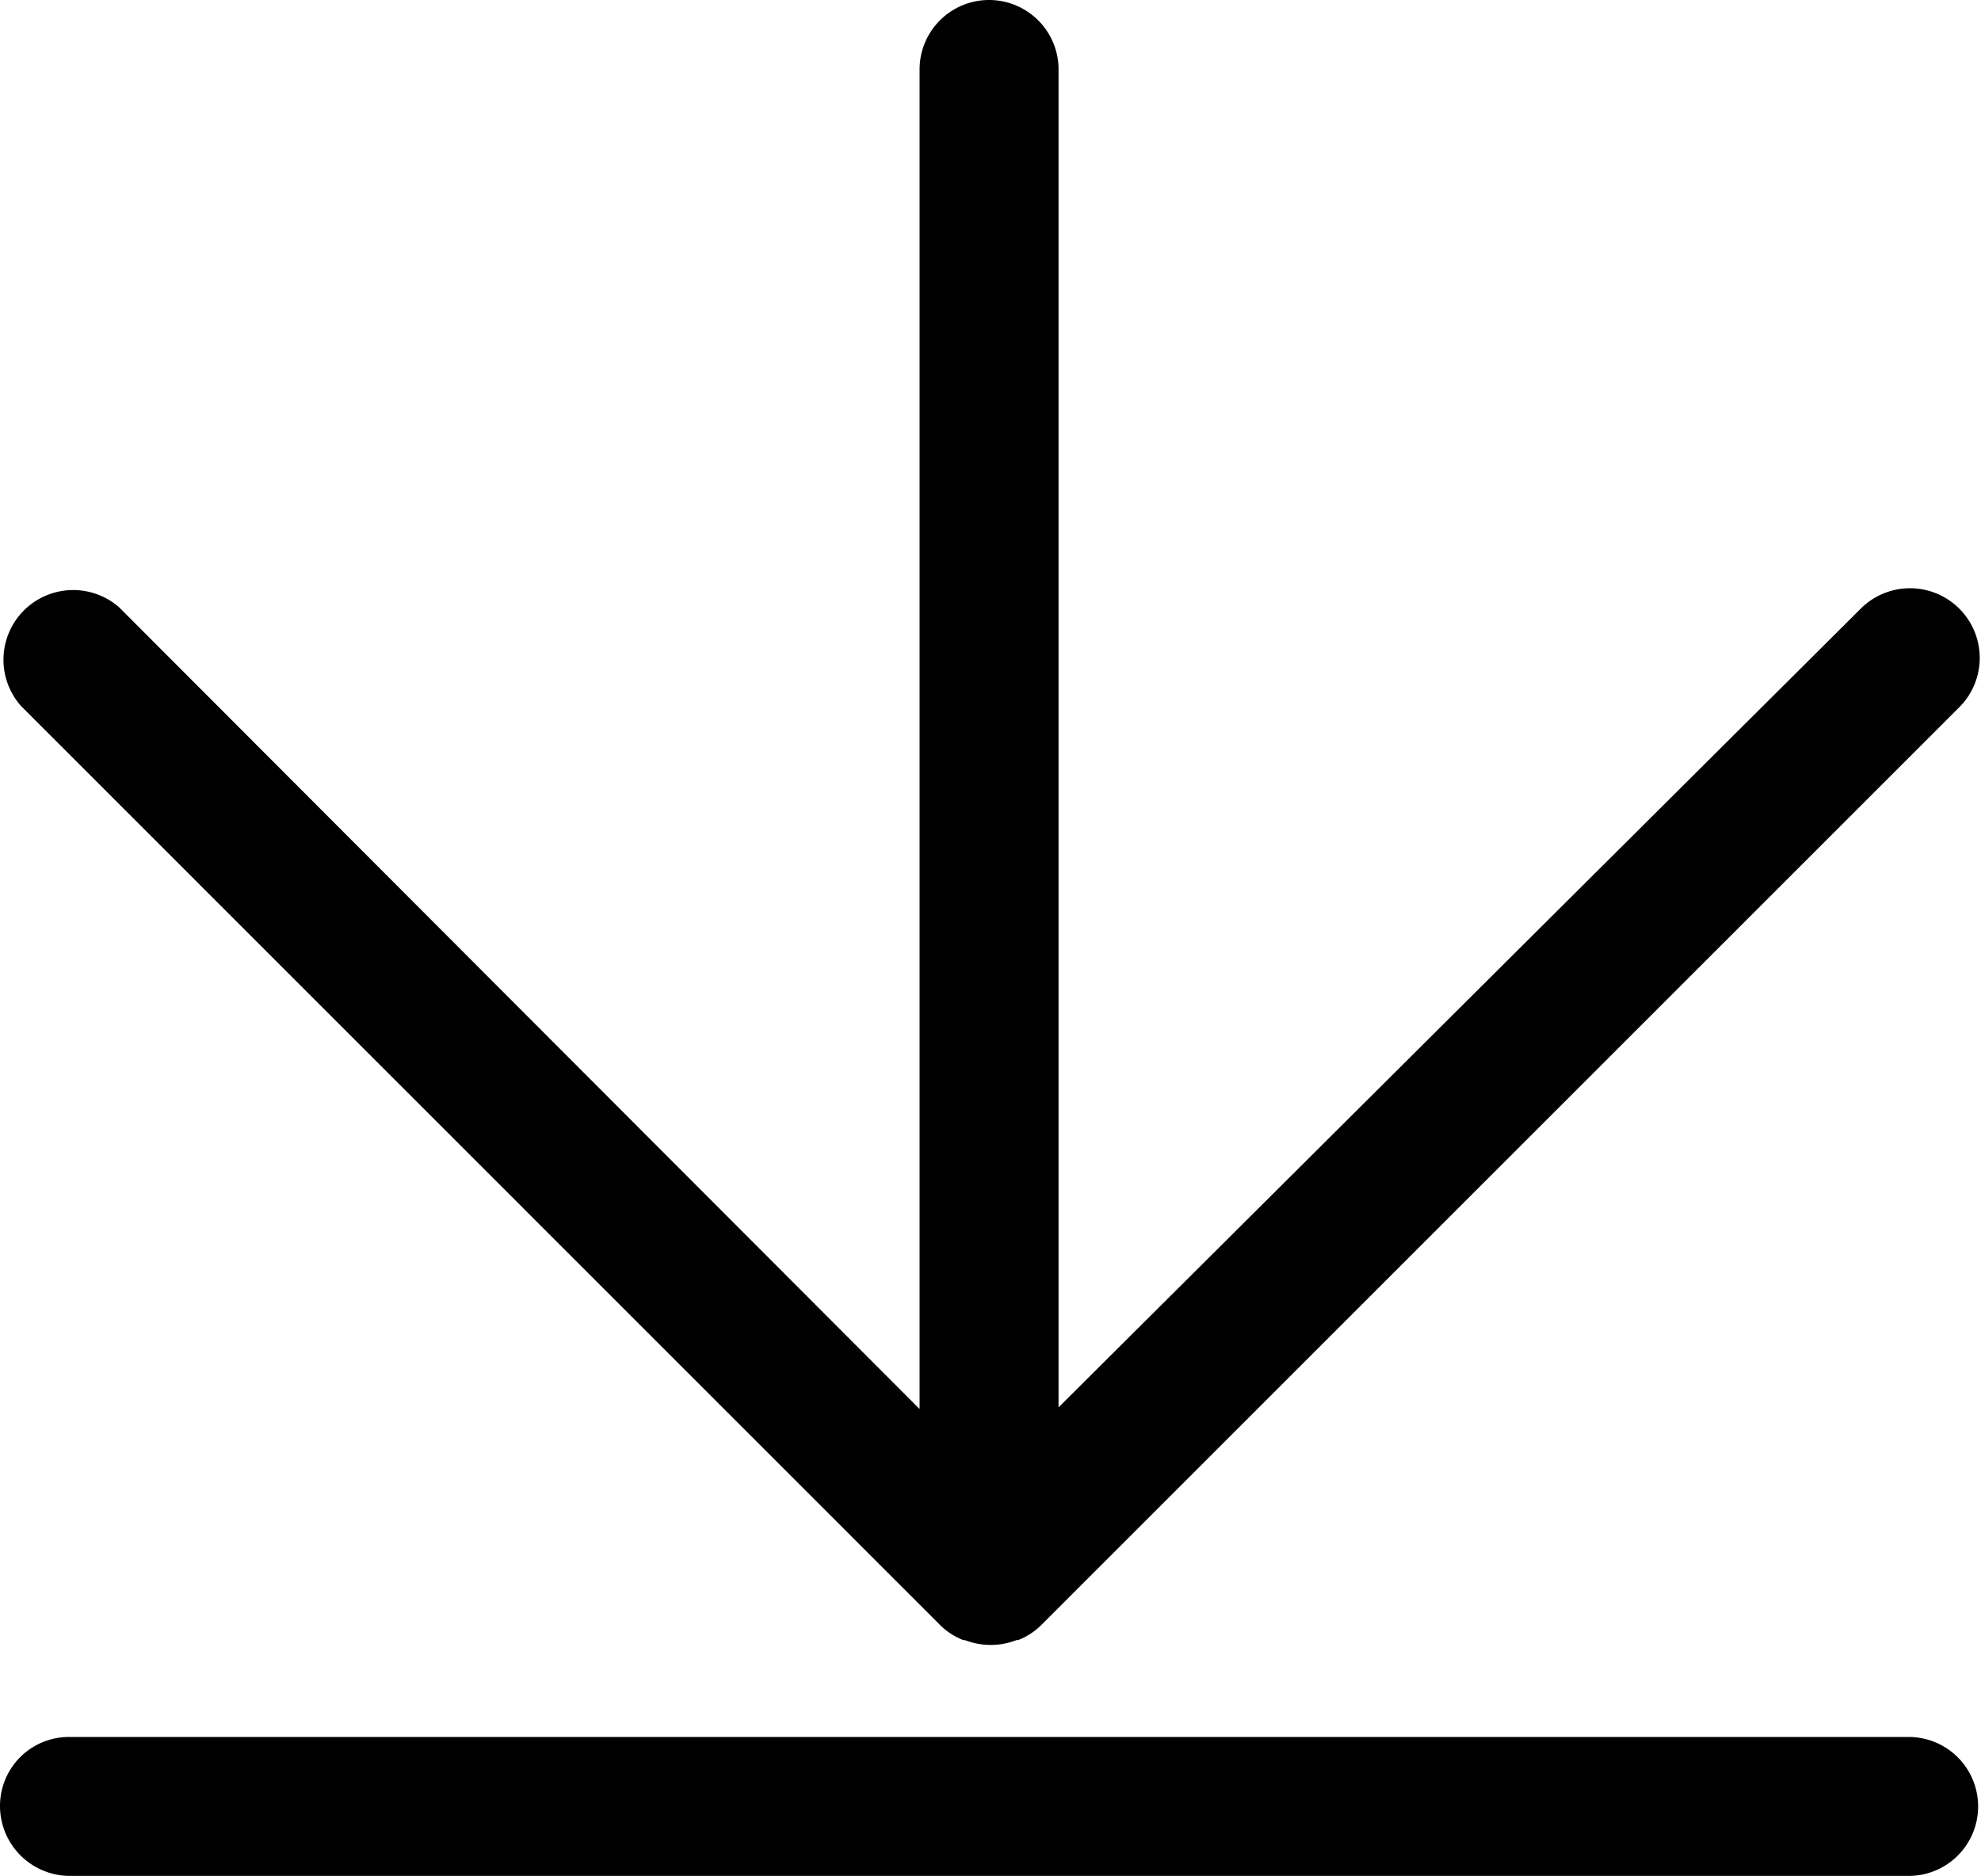 <svg id="icon-warning" xmlns="http://www.w3.org/2000/svg" width="26.228" height="24.842" viewBox="0 0 26.228 24.842">
  <path id="Path_64" data-name="Path 64" d="M15.773,28.026a.9.9,0,0,0,.3.193h.021a.945.945,0,0,0,.685,0H16.8a.9.9,0,0,0,.3-.193L29.275,15.851a.923.923,0,0,0-1.305-1.305L17.335,25.137V7.42a.92.92,0,0,0-1.84,0V25.159L4.9,14.545A.923.923,0,0,0,3.6,15.851L15.773,28.026Z" transform="translate(-3.32 -6.5)"/>
  <path id="Path_65" data-name="Path 65" d="M4.22,115.84H28.57a.92.92,0,0,0,0-1.84H4.22a.913.913,0,0,0-.92.92.927.927,0,0,0,.92.92Z" transform="translate(-3.3 -90.998)"/>
</svg>
